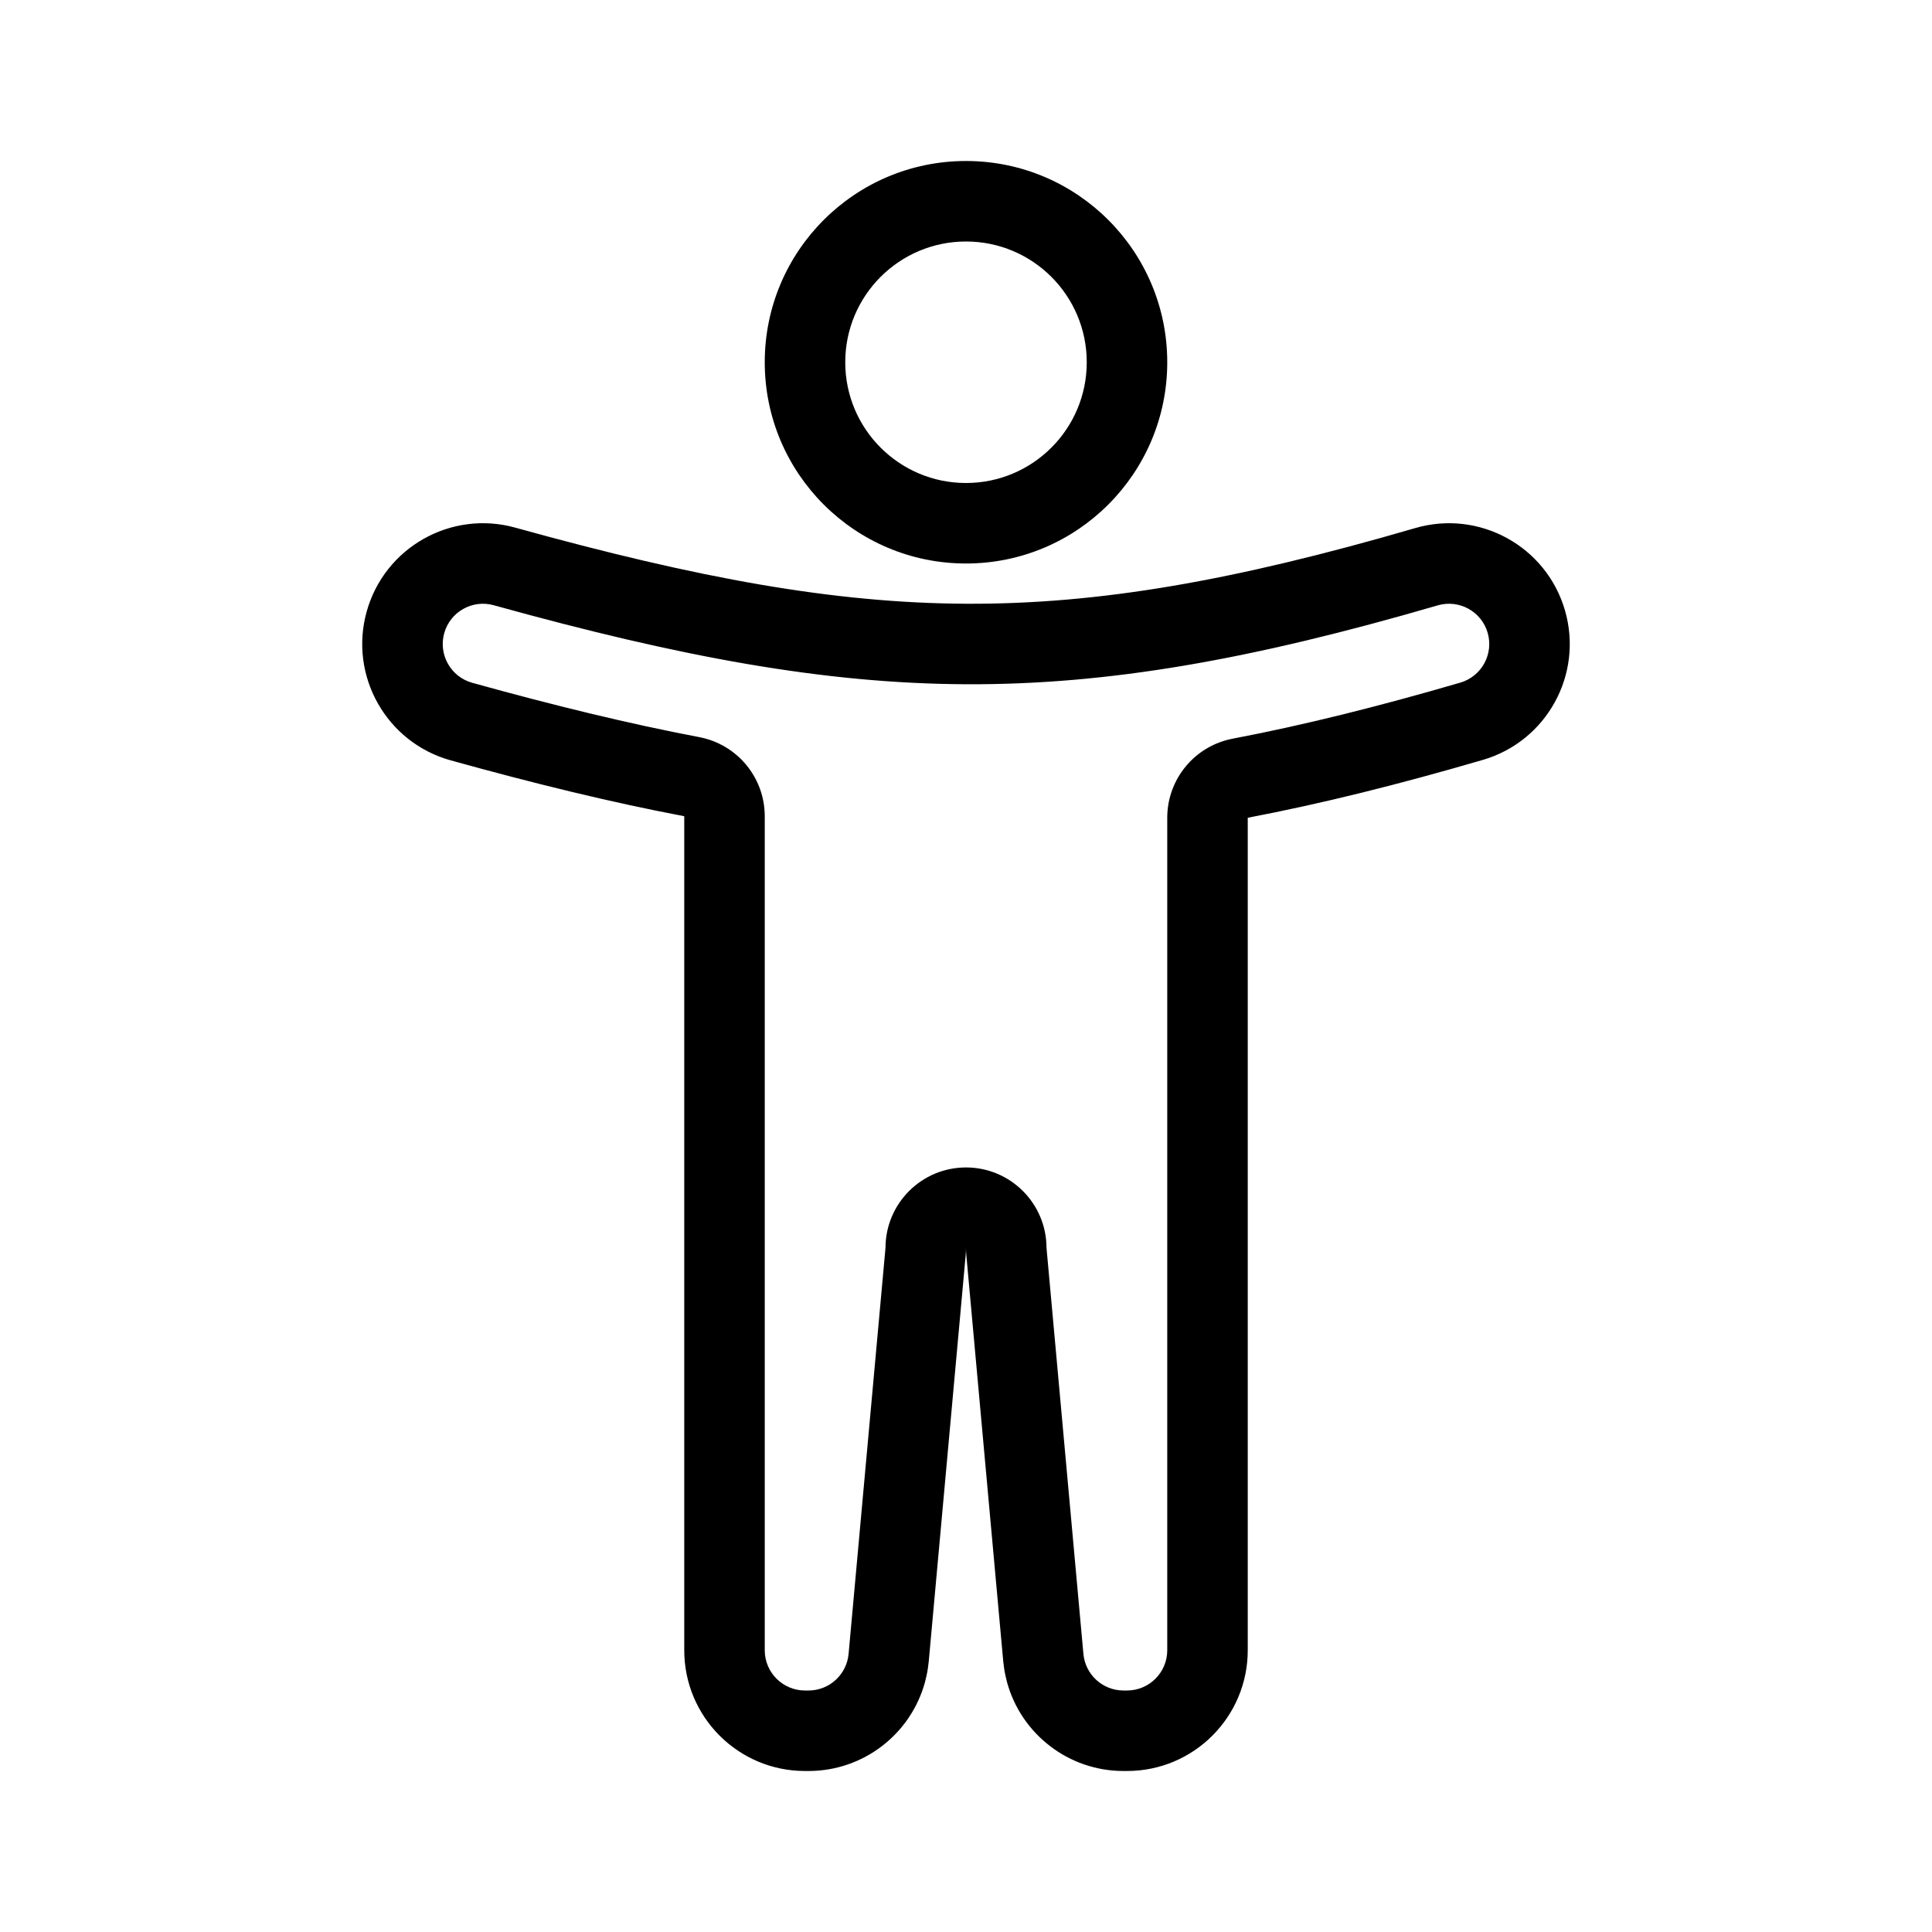 <?xml version="1.0" encoding="UTF-8"?>
<svg xmlns="http://www.w3.org/2000/svg" width="48" height="48" viewBox="0 0 48 48" fill="none">
  <path fill-rule="evenodd" clip-rule="evenodd" d="M24 12C25.657 12 27 10.657 27 9C27 7.343 25.657 6 24 6C22.343 6 21 7.343 21 9C21 10.657 22.343 12 24 12ZM24 14C26.761 14 29 11.761 29 9C29 6.239 26.761 4 24 4C21.239 4 19 6.239 19 9C19 11.761 21.239 14 24 14Z" fill="currentColor"></path>
  <path fill-rule="evenodd" clip-rule="evenodd" d="M17.374 18.314C18.317 18.494 19 19.319 19 20.279L19 41C19 41.552 19.448 42 20 42H20.087C20.604 42 21.036 41.606 21.083 41.09L22 31C22.003 29.898 22.898 29.005 24 29.005C25.102 29.005 25.997 29.897 26 31L26.917 41.09C26.964 41.606 27.396 42 27.913 42H28C28.552 42 29 41.552 29 41V20.317C29 19.356 29.683 18.532 30.626 18.352C32.382 18.018 34.239 17.555 36.28 16.96C36.81 16.806 37.115 16.25 36.96 15.72C36.806 15.19 36.251 14.886 35.72 15.04C31.086 16.391 27.531 17.016 24.004 17C20.474 16.984 16.915 16.326 12.267 15.037C11.735 14.889 11.184 15.2 11.036 15.733C10.889 16.265 11.2 16.816 11.733 16.964C13.766 17.528 15.619 17.98 17.374 18.314ZM22.978 41.803C22.625 43.08 21.455 44 20.087 44H20C18.343 44 17 42.657 17 41L17 20.279C15.174 19.932 13.265 19.465 11.198 18.891C9.601 18.448 8.666 16.794 9.109 15.198C9.552 13.601 11.206 12.666 12.802 13.109C17.372 14.377 20.737 14.985 24.013 15C27.279 15.014 30.631 14.44 35.161 13.12C36.751 12.656 38.417 13.57 38.88 15.161C39.344 16.751 38.43 18.417 36.839 18.88C34.755 19.488 32.834 19.968 31 20.317V41C31 42.657 29.657 44 28 44H27.913C26.545 44 25.375 43.08 25.022 41.803C24.99 41.685 24.964 41.565 24.946 41.442C24.938 41.386 24.931 41.329 24.925 41.272L24.008 31.181C24.003 31.122 24 31.064 24 31.005C24 31.064 23.997 31.122 23.992 31.181L23.075 41.272C23.069 41.329 23.062 41.386 23.054 41.442C23.036 41.565 23.01 41.685 22.978 41.803Z" fill="currentColor"></path>
</svg>
